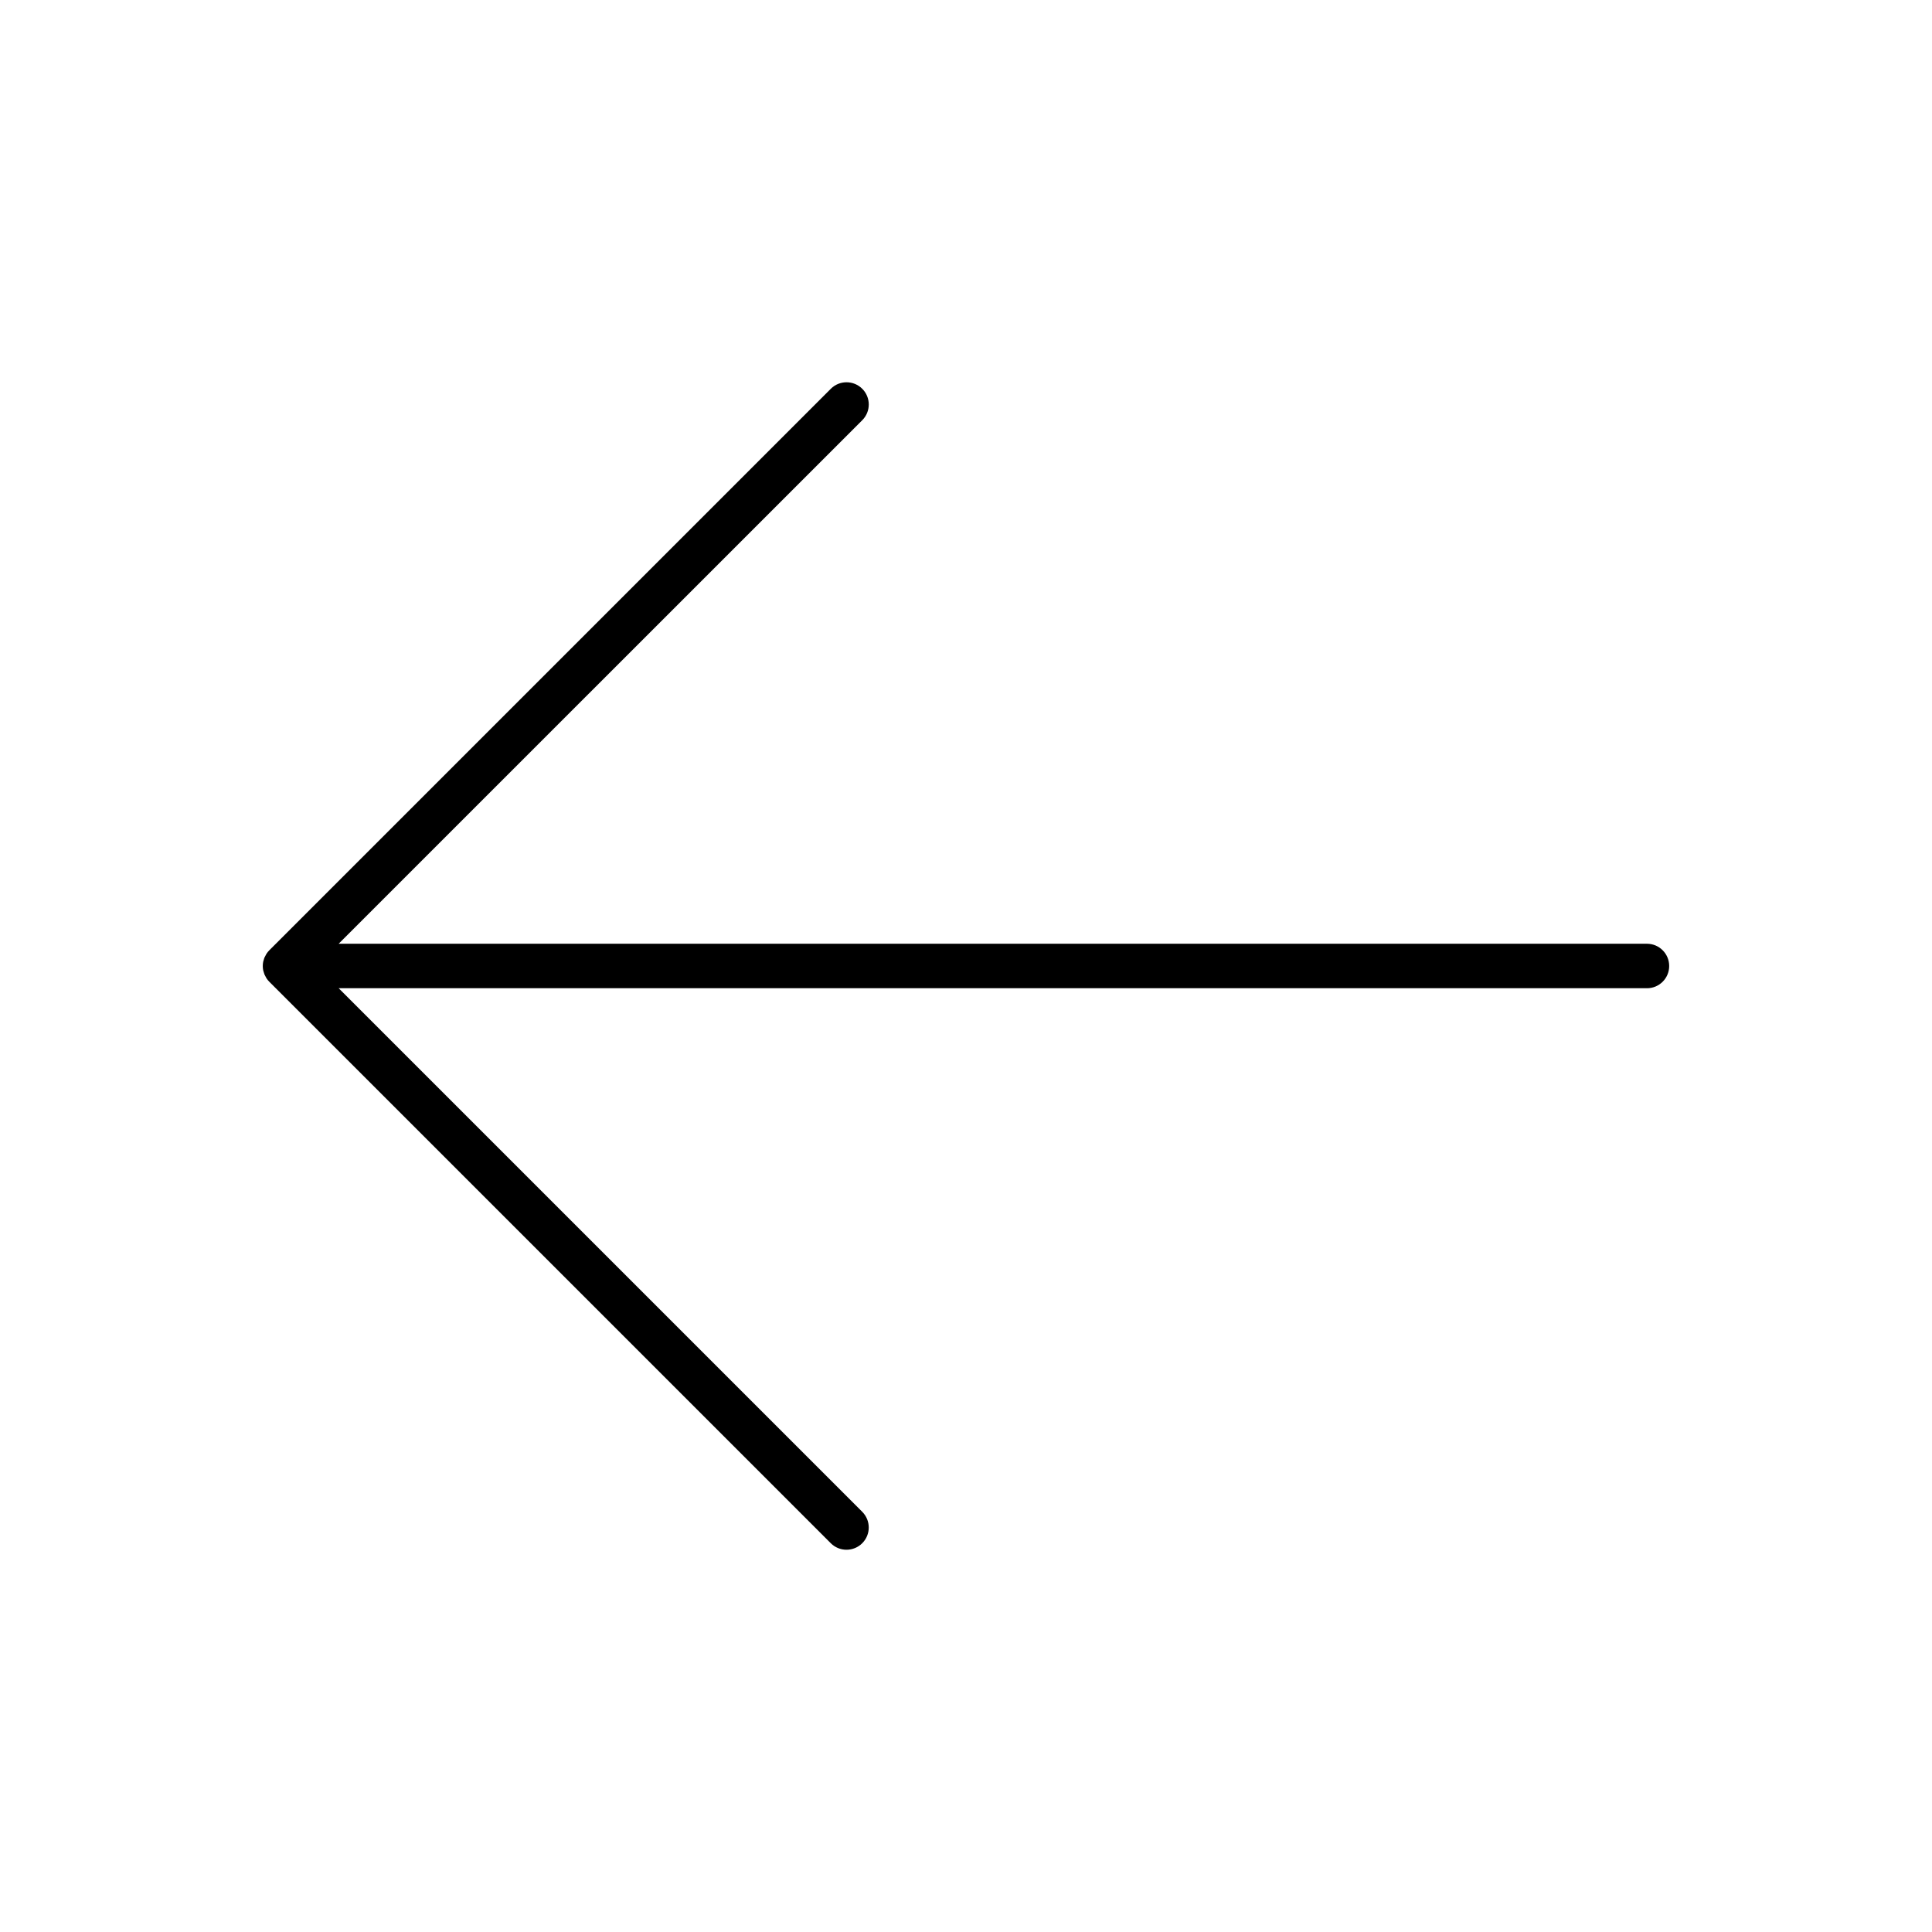 <?xml version="1.0" encoding="UTF-8"?>
<!-- Uploaded to: ICON Repo, www.iconrepo.com, Generator: ICON Repo Mixer Tools -->
<svg fill="#000000" width="800px" height="800px" version="1.1" viewBox="144 144 512 512" xmlns="http://www.w3.org/2000/svg">
 <path d="m580.47 405.89h-346.72l138.75 138.75c2.301 2.301 2.301 6.031 0 8.332-1.148 1.148-2.66 1.727-4.168 1.727-1.508 0-3.012-0.574-4.168-1.727l-148.8-148.8c-0.277-0.277-0.52-0.578-0.734-0.902-0.098-0.145-0.16-0.301-0.242-0.449-0.102-0.188-0.215-0.367-0.297-0.562-0.082-0.191-0.125-0.395-0.188-0.594-0.051-0.168-0.117-0.328-0.152-0.504-0.152-0.762-0.152-1.547 0-2.309 0.035-0.176 0.102-0.336 0.152-0.504 0.059-0.203 0.105-0.402 0.188-0.594 0.082-0.195 0.195-0.379 0.297-0.562 0.082-0.152 0.145-0.309 0.242-0.449 0.215-0.324 0.465-0.629 0.734-0.902l148.81-148.81c2.301-2.301 6.031-2.301 8.332 0 2.301 2.301 2.301 6.031 0 8.332l-138.76 138.74h346.71c3.254 0 5.894 2.641 5.894 5.894 0.004 3.254-2.633 5.894-5.887 5.894z"/>
</svg>